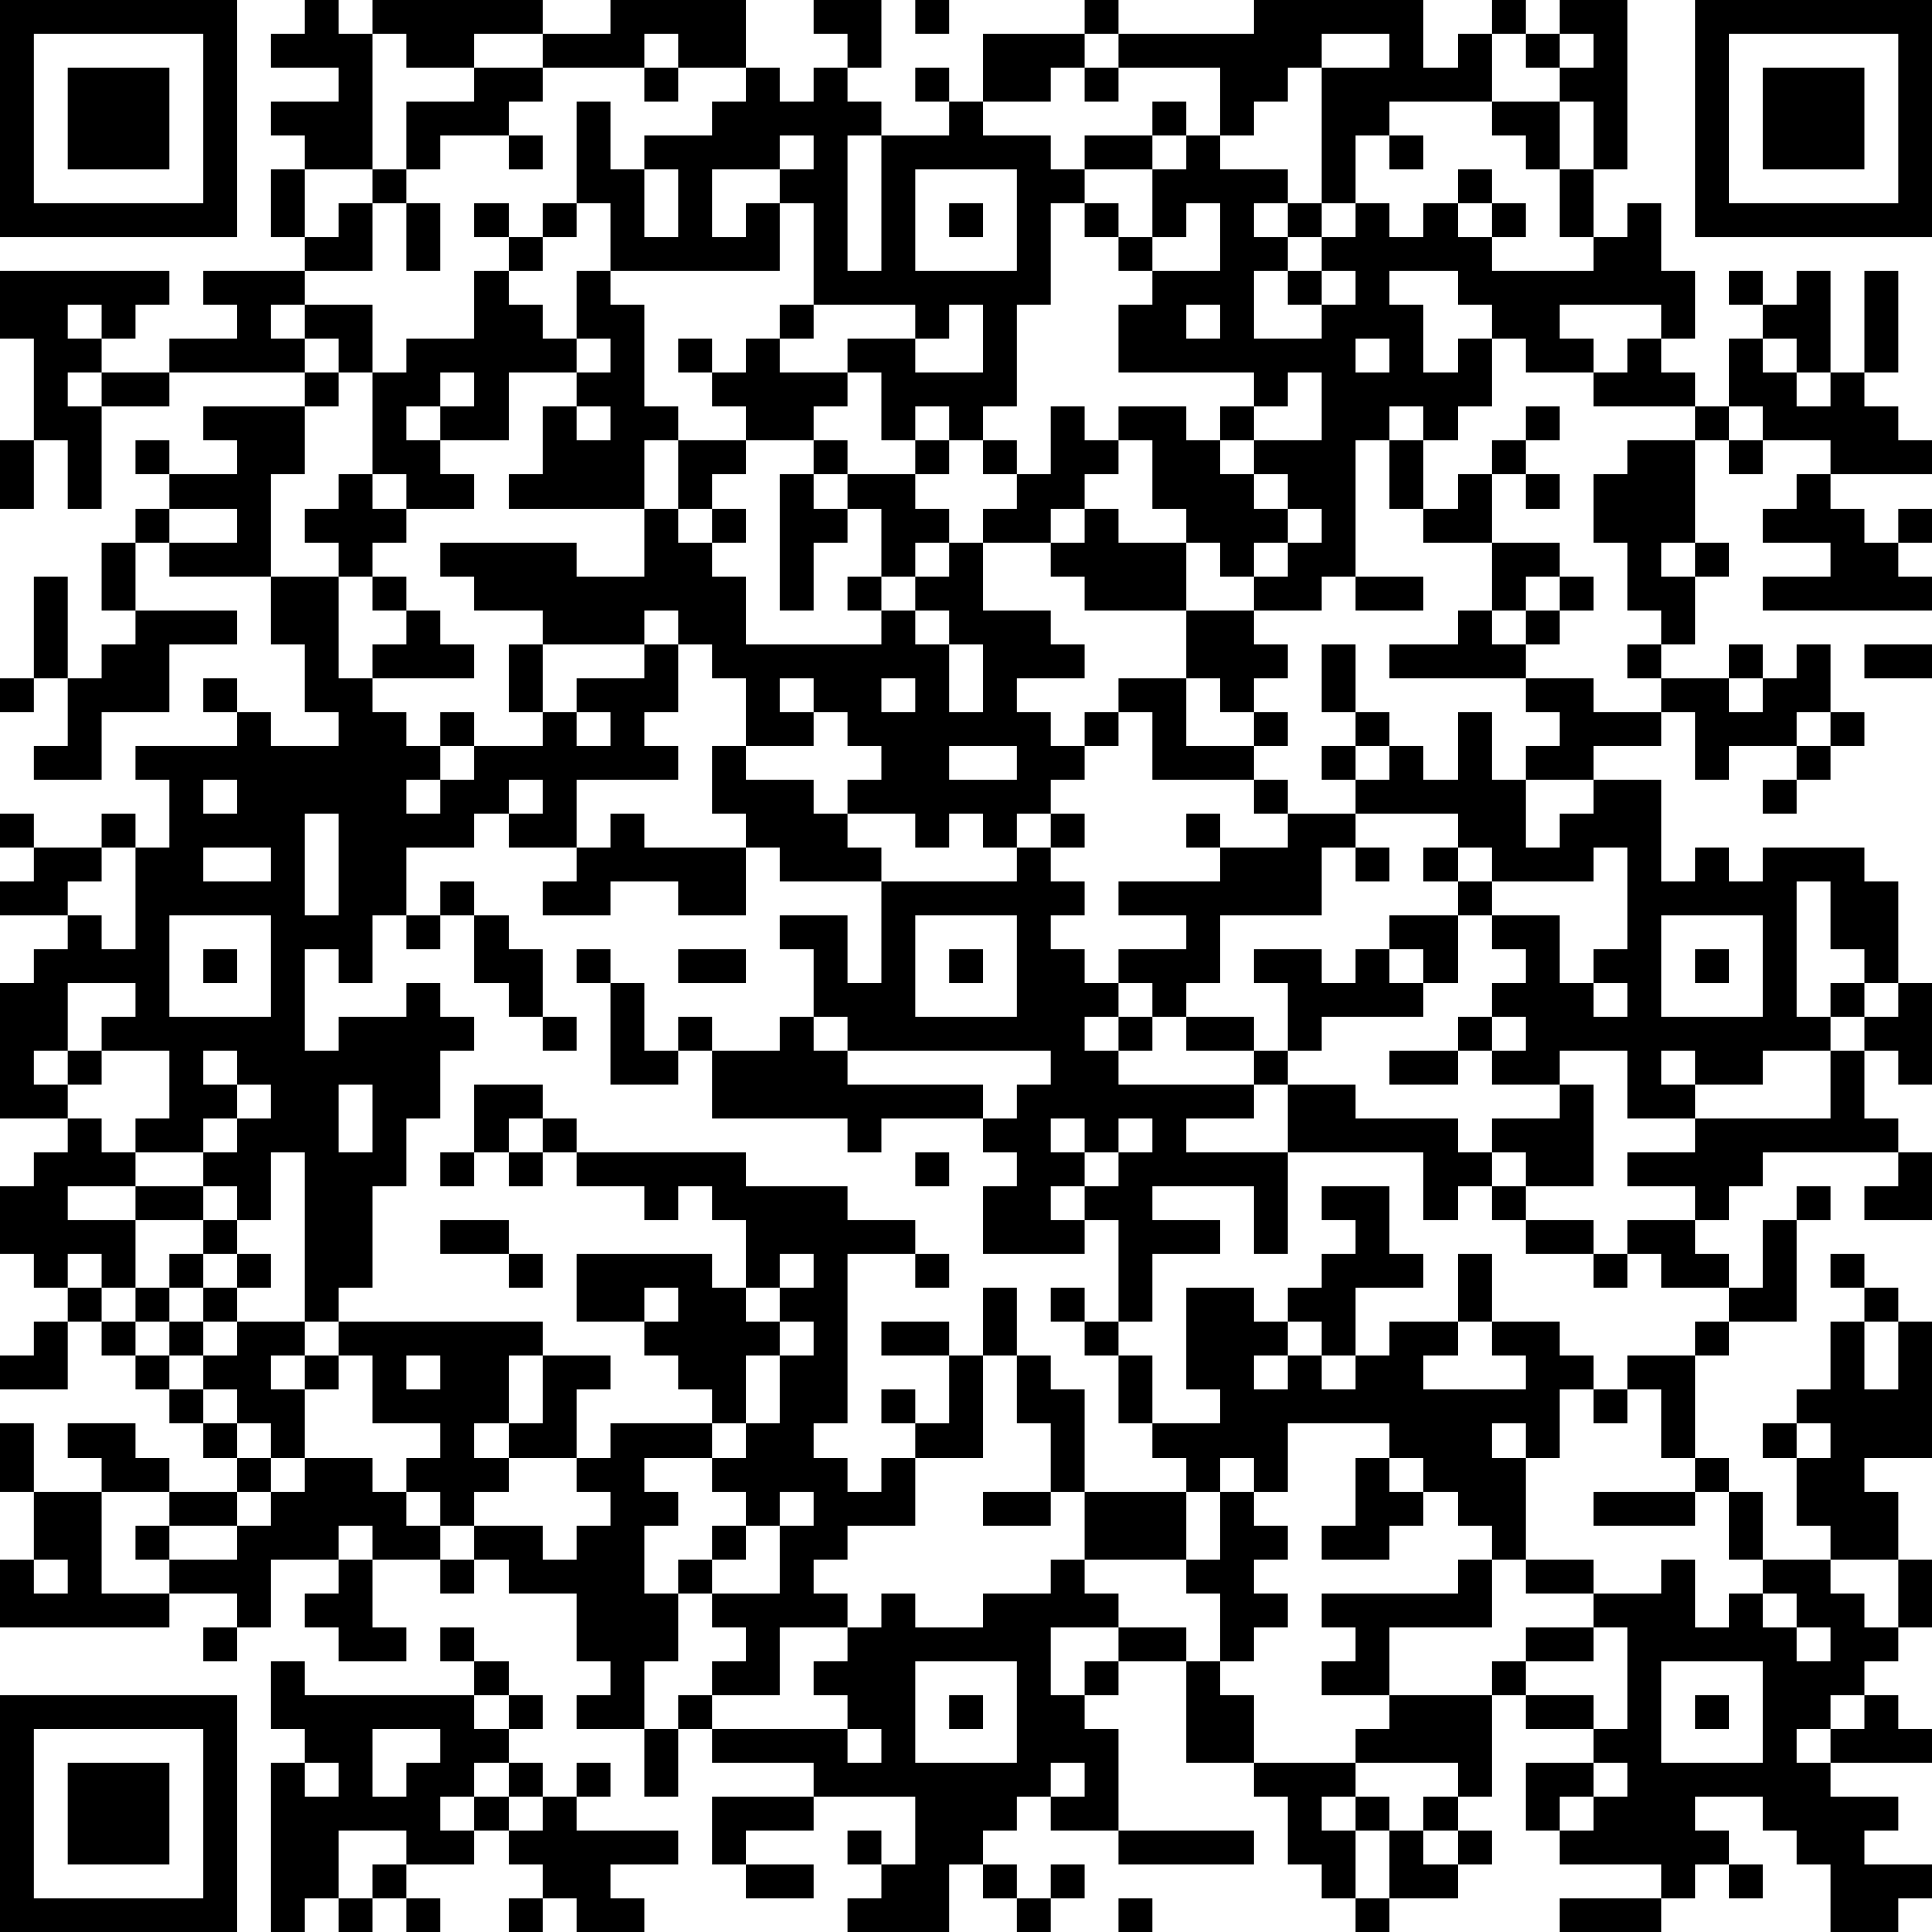 <?xml version="1.0" encoding="UTF-8"?>
<svg xmlns="http://www.w3.org/2000/svg" version="1.1" width="200" height="200" viewBox="0 0 200 200"><rect x="0" y="0" width="200" height="200" fill="#ffffff"/><g transform="scale(3.509)"><g transform="translate(0,0)"><path fill-rule="evenodd" d="M9 0L9 1L8 1L8 2L10 2L10 3L8 3L8 4L9 4L9 5L8 5L8 7L9 7L9 8L6 8L6 9L7 9L7 10L5 10L5 11L3 11L3 10L4 10L4 9L5 9L5 8L0 8L0 10L1 10L1 13L0 13L0 15L1 15L1 13L2 13L2 15L3 15L3 12L5 12L5 11L9 11L9 12L6 12L6 13L7 13L7 14L5 14L5 13L4 13L4 14L5 14L5 15L4 15L4 16L3 16L3 18L4 18L4 19L3 19L3 20L2 20L2 17L1 17L1 20L0 20L0 21L1 21L1 20L2 20L2 22L1 22L1 23L3 23L3 21L5 21L5 19L7 19L7 18L4 18L4 16L5 16L5 17L8 17L8 19L9 19L9 21L10 21L10 22L8 22L8 21L7 21L7 20L6 20L6 21L7 21L7 22L4 22L4 23L5 23L5 25L4 25L4 24L3 24L3 25L1 25L1 24L0 24L0 25L1 25L1 26L0 26L0 27L2 27L2 28L1 28L1 29L0 29L0 33L2 33L2 34L1 34L1 35L0 35L0 37L1 37L1 38L2 38L2 39L1 39L1 40L0 40L0 41L2 41L2 39L3 39L3 40L4 40L4 41L5 41L5 42L6 42L6 43L7 43L7 44L5 44L5 43L4 43L4 42L2 42L2 43L3 43L3 44L1 44L1 42L0 42L0 44L1 44L1 46L0 46L0 48L5 48L5 47L7 47L7 48L6 48L6 49L7 49L7 48L8 48L8 46L10 46L10 47L9 47L9 48L10 48L10 49L12 49L12 48L11 48L11 46L13 46L13 47L14 47L14 46L15 46L15 47L17 47L17 49L18 49L18 50L17 50L17 51L19 51L19 53L20 53L20 51L21 51L21 52L24 52L24 53L21 53L21 55L22 55L22 56L24 56L24 55L22 55L22 54L24 54L24 53L27 53L27 55L26 55L26 54L25 54L25 55L26 55L26 56L25 56L25 57L28 57L28 55L29 55L29 56L30 56L30 57L31 57L31 56L32 56L32 55L31 55L31 56L30 56L30 55L29 55L29 54L30 54L30 53L31 53L31 54L33 54L33 55L37 55L37 54L33 54L33 51L32 51L32 50L33 50L33 49L35 49L35 52L37 52L37 53L38 53L38 55L39 55L39 56L40 56L40 57L41 57L41 56L43 56L43 55L44 55L44 54L43 54L43 53L44 53L44 50L45 50L45 51L47 51L47 52L45 52L45 54L46 54L46 55L49 55L49 56L46 56L46 57L49 57L49 56L50 56L50 55L51 55L51 56L52 56L52 55L51 55L51 54L50 54L50 53L52 53L52 54L53 54L53 55L54 55L54 57L56 57L56 56L57 56L57 55L55 55L55 54L56 54L56 53L54 53L54 52L57 52L57 51L56 51L56 50L55 50L55 49L56 49L56 48L57 48L57 46L56 46L56 44L55 44L55 43L57 43L57 39L56 39L56 38L55 38L55 37L54 37L54 38L55 38L55 39L54 39L54 41L53 41L53 42L52 42L52 43L53 43L53 45L54 45L54 46L52 46L52 44L51 44L51 43L50 43L50 40L51 40L51 39L53 39L53 36L54 36L54 35L53 35L53 36L52 36L52 38L51 38L51 37L50 37L50 36L51 36L51 35L52 35L52 34L56 34L56 35L55 35L55 36L57 36L57 34L56 34L56 33L55 33L55 31L56 31L56 32L57 32L57 29L56 29L56 26L55 26L55 25L52 25L52 26L51 26L51 25L50 25L50 26L49 26L49 23L47 23L47 22L49 22L49 21L50 21L50 23L51 23L51 22L53 22L53 23L52 23L52 24L53 24L53 23L54 23L54 22L55 22L55 21L54 21L54 19L53 19L53 20L52 20L52 19L51 19L51 20L49 20L49 19L50 19L50 17L51 17L51 16L50 16L50 13L51 13L51 14L52 14L52 13L54 13L54 14L53 14L53 15L52 15L52 16L54 16L54 17L52 17L52 18L57 18L57 17L56 17L56 16L57 16L57 15L56 15L56 16L55 16L55 15L54 15L54 14L57 14L57 13L56 13L56 12L55 12L55 11L56 11L56 8L55 8L55 11L54 11L54 8L53 8L53 9L52 9L52 8L51 8L51 9L52 9L52 10L51 10L51 12L50 12L50 11L49 11L49 10L50 10L50 8L49 8L49 6L48 6L48 7L47 7L47 5L48 5L48 0L46 0L46 1L45 1L45 0L44 0L44 1L43 1L43 2L42 2L42 0L37 0L37 1L33 1L33 0L32 0L32 1L29 1L29 3L28 3L28 2L27 2L27 3L28 3L28 4L26 4L26 3L25 3L25 2L26 2L26 0L24 0L24 1L25 1L25 2L24 2L24 3L23 3L23 2L22 2L22 0L18 0L18 1L16 1L16 0L11 0L11 1L10 1L10 0ZM27 0L27 1L28 1L28 0ZM11 1L11 5L9 5L9 7L10 7L10 6L11 6L11 8L9 8L9 9L8 9L8 10L9 10L9 11L10 11L10 12L9 12L9 14L8 14L8 17L10 17L10 20L11 20L11 21L12 21L12 22L13 22L13 23L12 23L12 24L13 24L13 23L14 23L14 22L16 22L16 21L17 21L17 22L18 22L18 21L17 21L17 20L19 20L19 19L20 19L20 21L19 21L19 22L20 22L20 23L17 23L17 25L15 25L15 24L16 24L16 23L15 23L15 24L14 24L14 25L12 25L12 27L11 27L11 29L10 29L10 28L9 28L9 31L10 31L10 30L12 30L12 29L13 29L13 30L14 30L14 31L13 31L13 33L12 33L12 35L11 35L11 38L10 38L10 39L9 39L9 34L8 34L8 36L7 36L7 35L6 35L6 34L7 34L7 33L8 33L8 32L7 32L7 31L6 31L6 32L7 32L7 33L6 33L6 34L4 34L4 33L5 33L5 31L3 31L3 30L4 30L4 29L2 29L2 31L1 31L1 32L2 32L2 33L3 33L3 34L4 34L4 35L2 35L2 36L4 36L4 38L3 38L3 37L2 37L2 38L3 38L3 39L4 39L4 40L5 40L5 41L6 41L6 42L7 42L7 43L8 43L8 44L7 44L7 45L5 45L5 44L3 44L3 47L5 47L5 46L7 46L7 45L8 45L8 44L9 44L9 43L11 43L11 44L12 44L12 45L13 45L13 46L14 46L14 45L16 45L16 46L17 46L17 45L18 45L18 44L17 44L17 43L18 43L18 42L21 42L21 43L19 43L19 44L20 44L20 45L19 45L19 47L20 47L20 49L19 49L19 51L20 51L20 50L21 50L21 51L25 51L25 52L26 52L26 51L25 51L25 50L24 50L24 49L25 49L25 48L26 48L26 47L27 47L27 48L29 48L29 47L31 47L31 46L32 46L32 47L33 47L33 48L31 48L31 50L32 50L32 49L33 49L33 48L35 48L35 49L36 49L36 50L37 50L37 52L40 52L40 53L39 53L39 54L40 54L40 56L41 56L41 54L42 54L42 55L43 55L43 54L42 54L42 53L43 53L43 52L40 52L40 51L41 51L41 50L44 50L44 49L45 49L45 50L47 50L47 51L48 51L48 48L47 48L47 47L49 47L49 46L50 46L50 48L51 48L51 47L52 47L52 48L53 48L53 49L54 49L54 48L53 48L53 47L52 47L52 46L51 46L51 44L50 44L50 43L49 43L49 41L48 41L48 40L50 40L50 39L51 39L51 38L49 38L49 37L48 37L48 36L50 36L50 35L48 35L48 34L50 34L50 33L54 33L54 31L55 31L55 30L56 30L56 29L55 29L55 28L54 28L54 26L53 26L53 30L54 30L54 31L52 31L52 32L50 32L50 31L49 31L49 32L50 32L50 33L48 33L48 31L46 31L46 32L44 32L44 31L45 31L45 30L44 30L44 29L45 29L45 28L44 28L44 27L46 27L46 29L47 29L47 30L48 30L48 29L47 29L47 28L48 28L48 25L47 25L47 26L44 26L44 25L43 25L43 24L40 24L40 23L41 23L41 22L42 22L42 23L43 23L43 21L44 21L44 23L45 23L45 25L46 25L46 24L47 24L47 23L45 23L45 22L46 22L46 21L45 21L45 20L47 20L47 21L49 21L49 20L48 20L48 19L49 19L49 18L48 18L48 16L47 16L47 14L48 14L48 13L50 13L50 12L47 12L47 11L48 11L48 10L49 10L49 9L46 9L46 10L47 10L47 11L45 11L45 10L44 10L44 9L43 9L43 8L41 8L41 9L42 9L42 11L43 11L43 10L44 10L44 12L43 12L43 13L42 13L42 12L41 12L41 13L40 13L40 17L39 17L39 18L37 18L37 17L38 17L38 16L39 16L39 15L38 15L38 14L37 14L37 13L39 13L39 11L38 11L38 12L37 12L37 11L33 11L33 9L34 9L34 8L36 8L36 6L35 6L35 7L34 7L34 5L35 5L35 4L36 4L36 5L38 5L38 6L37 6L37 7L38 7L38 8L37 8L37 10L39 10L39 9L40 9L40 8L39 8L39 7L40 7L40 6L41 6L41 7L42 7L42 6L43 6L43 7L44 7L44 8L47 8L47 7L46 7L46 5L47 5L47 3L46 3L46 2L47 2L47 1L46 1L46 2L45 2L45 1L44 1L44 3L41 3L41 4L40 4L40 6L39 6L39 2L41 2L41 1L39 1L39 2L38 2L38 3L37 3L37 4L36 4L36 2L33 2L33 1L32 1L32 2L31 2L31 3L29 3L29 4L31 4L31 5L32 5L32 6L31 6L31 9L30 9L30 12L29 12L29 13L28 13L28 12L27 12L27 13L26 13L26 11L25 11L25 10L27 10L27 11L29 11L29 9L28 9L28 10L27 10L27 9L24 9L24 6L23 6L23 5L24 5L24 4L23 4L23 5L21 5L21 7L22 7L22 6L23 6L23 8L18 8L18 6L17 6L17 3L18 3L18 5L19 5L19 7L20 7L20 5L19 5L19 4L21 4L21 3L22 3L22 2L20 2L20 1L19 1L19 2L16 2L16 1L14 1L14 2L12 2L12 1ZM14 2L14 3L12 3L12 5L11 5L11 6L12 6L12 8L13 8L13 6L12 6L12 5L13 5L13 4L15 4L15 5L16 5L16 4L15 4L15 3L16 3L16 2ZM19 2L19 3L20 3L20 2ZM32 2L32 3L33 3L33 2ZM34 3L34 4L32 4L32 5L34 5L34 4L35 4L35 3ZM44 3L44 4L45 4L45 5L46 5L46 3ZM25 4L25 8L26 8L26 4ZM41 4L41 5L42 5L42 4ZM27 5L27 8L30 8L30 5ZM43 5L43 6L44 6L44 7L45 7L45 6L44 6L44 5ZM14 6L14 7L15 7L15 8L14 8L14 10L12 10L12 11L11 11L11 9L9 9L9 10L10 10L10 11L11 11L11 14L10 14L10 15L9 15L9 16L10 16L10 17L11 17L11 18L12 18L12 19L11 19L11 20L14 20L14 19L13 19L13 18L12 18L12 17L11 17L11 16L12 16L12 15L14 15L14 14L13 14L13 13L15 13L15 11L17 11L17 12L16 12L16 14L15 14L15 15L19 15L19 17L17 17L17 16L13 16L13 17L14 17L14 18L16 18L16 19L15 19L15 21L16 21L16 19L19 19L19 18L20 18L20 19L21 19L21 20L22 20L22 22L21 22L21 24L22 24L22 25L19 25L19 24L18 24L18 25L17 25L17 26L16 26L16 27L18 27L18 26L20 26L20 27L22 27L22 25L23 25L23 26L26 26L26 29L25 29L25 27L23 27L23 28L24 28L24 30L23 30L23 31L21 31L21 30L20 30L20 31L19 31L19 29L18 29L18 28L17 28L17 29L18 29L18 32L20 32L20 31L21 31L21 33L25 33L25 34L26 34L26 33L29 33L29 34L30 34L30 35L29 35L29 37L32 37L32 36L33 36L33 39L32 39L32 38L31 38L31 39L32 39L32 40L33 40L33 42L34 42L34 43L35 43L35 44L32 44L32 41L31 41L31 40L30 40L30 38L29 38L29 40L28 40L28 39L26 39L26 40L28 40L28 42L27 42L27 41L26 41L26 42L27 42L27 43L26 43L26 44L25 44L25 43L24 43L24 42L25 42L25 37L27 37L27 38L28 38L28 37L27 37L27 36L25 36L25 35L22 35L22 34L17 34L17 33L16 33L16 32L14 32L14 34L13 34L13 35L14 35L14 34L15 34L15 35L16 35L16 34L17 34L17 35L19 35L19 36L20 36L20 35L21 35L21 36L22 36L22 38L21 38L21 37L17 37L17 39L19 39L19 40L20 40L20 41L21 41L21 42L22 42L22 43L21 43L21 44L22 44L22 45L21 45L21 46L20 46L20 47L21 47L21 48L22 48L22 49L21 49L21 50L23 50L23 48L25 48L25 47L24 47L24 46L25 46L25 45L27 45L27 43L29 43L29 40L30 40L30 42L31 42L31 44L29 44L29 45L31 45L31 44L32 44L32 46L35 46L35 47L36 47L36 49L37 49L37 48L38 48L38 47L37 47L37 46L38 46L38 45L37 45L37 44L38 44L38 42L41 42L41 43L40 43L40 45L39 45L39 46L41 46L41 45L42 45L42 44L43 44L43 45L44 45L44 46L43 46L43 47L39 47L39 48L40 48L40 49L39 49L39 50L41 50L41 48L44 48L44 46L45 46L45 47L47 47L47 46L45 46L45 43L46 43L46 41L47 41L47 42L48 42L48 41L47 41L47 40L46 40L46 39L44 39L44 37L43 37L43 39L41 39L41 40L40 40L40 38L42 38L42 37L41 37L41 35L39 35L39 36L40 36L40 37L39 37L39 38L38 38L38 39L37 39L37 38L35 38L35 41L36 41L36 42L34 42L34 40L33 40L33 39L34 39L34 37L36 37L36 36L34 36L34 35L37 35L37 37L38 37L38 34L42 34L42 36L43 36L43 35L44 35L44 36L45 36L45 37L47 37L47 38L48 38L48 37L47 37L47 36L45 36L45 35L47 35L47 32L46 32L46 33L44 33L44 34L43 34L43 33L40 33L40 32L38 32L38 31L39 31L39 30L42 30L42 29L43 29L43 27L44 27L44 26L43 26L43 25L42 25L42 26L43 26L43 27L41 27L41 28L40 28L40 29L39 29L39 28L37 28L37 29L38 29L38 31L37 31L37 30L35 30L35 29L36 29L36 27L39 27L39 25L40 25L40 26L41 26L41 25L40 25L40 24L38 24L38 23L37 23L37 22L38 22L38 21L37 21L37 20L38 20L38 19L37 19L37 18L35 18L35 16L36 16L36 17L37 17L37 16L38 16L38 15L37 15L37 14L36 14L36 13L37 13L37 12L36 12L36 13L35 13L35 12L33 12L33 13L32 13L32 12L31 12L31 14L30 14L30 13L29 13L29 14L30 14L30 15L29 15L29 16L28 16L28 15L27 15L27 14L28 14L28 13L27 13L27 14L25 14L25 13L24 13L24 12L25 12L25 11L23 11L23 10L24 10L24 9L23 9L23 10L22 10L22 11L21 11L21 10L20 10L20 11L21 11L21 12L22 12L22 13L20 13L20 12L19 12L19 9L18 9L18 8L17 8L17 10L16 10L16 9L15 9L15 8L16 8L16 7L17 7L17 6L16 6L16 7L15 7L15 6ZM28 6L28 7L29 7L29 6ZM32 6L32 7L33 7L33 8L34 8L34 7L33 7L33 6ZM38 6L38 7L39 7L39 6ZM38 8L38 9L39 9L39 8ZM2 9L2 10L3 10L3 9ZM35 9L35 10L36 10L36 9ZM17 10L17 11L18 11L18 10ZM40 10L40 11L41 11L41 10ZM52 10L52 11L53 11L53 12L54 12L54 11L53 11L53 10ZM2 11L2 12L3 12L3 11ZM13 11L13 12L12 12L12 13L13 13L13 12L14 12L14 11ZM17 12L17 13L18 13L18 12ZM45 12L45 13L44 13L44 14L43 14L43 15L42 15L42 13L41 13L41 15L42 15L42 16L44 16L44 18L43 18L43 19L41 19L41 20L45 20L45 19L46 19L46 18L47 18L47 17L46 17L46 16L44 16L44 14L45 14L45 15L46 15L46 14L45 14L45 13L46 13L46 12ZM51 12L51 13L52 13L52 12ZM19 13L19 15L20 15L20 16L21 16L21 17L22 17L22 19L26 19L26 18L27 18L27 19L28 19L28 21L29 21L29 19L28 19L28 18L27 18L27 17L28 17L28 16L27 16L27 17L26 17L26 15L25 15L25 14L24 14L24 13L22 13L22 14L21 14L21 15L20 15L20 13ZM33 13L33 14L32 14L32 15L31 15L31 16L29 16L29 18L31 18L31 19L32 19L32 20L30 20L30 21L31 21L31 22L32 22L32 23L31 23L31 24L30 24L30 25L29 25L29 24L28 24L28 25L27 25L27 24L25 24L25 23L26 23L26 22L25 22L25 21L24 21L24 20L23 20L23 21L24 21L24 22L22 22L22 23L24 23L24 24L25 24L25 25L26 25L26 26L30 26L30 25L31 25L31 26L32 26L32 27L31 27L31 28L32 28L32 29L33 29L33 30L32 30L32 31L33 31L33 32L37 32L37 33L35 33L35 34L38 34L38 32L37 32L37 31L35 31L35 30L34 30L34 29L33 29L33 28L35 28L35 27L33 27L33 26L36 26L36 25L38 25L38 24L37 24L37 23L34 23L34 21L33 21L33 20L35 20L35 22L37 22L37 21L36 21L36 20L35 20L35 18L32 18L32 17L31 17L31 16L32 16L32 15L33 15L33 16L35 16L35 15L34 15L34 13ZM11 14L11 15L12 15L12 14ZM23 14L23 18L24 18L24 16L25 16L25 15L24 15L24 14ZM5 15L5 16L7 16L7 15ZM21 15L21 16L22 16L22 15ZM49 16L49 17L50 17L50 16ZM25 17L25 18L26 18L26 17ZM40 17L40 18L42 18L42 17ZM45 17L45 18L44 18L44 19L45 19L45 18L46 18L46 17ZM39 19L39 21L40 21L40 22L39 22L39 23L40 23L40 22L41 22L41 21L40 21L40 19ZM55 19L55 20L57 20L57 19ZM26 20L26 21L27 21L27 20ZM51 20L51 21L52 21L52 20ZM13 21L13 22L14 22L14 21ZM32 21L32 22L33 22L33 21ZM53 21L53 22L54 22L54 21ZM28 22L28 23L30 23L30 22ZM6 23L6 24L7 24L7 23ZM9 24L9 27L10 27L10 24ZM31 24L31 25L32 25L32 24ZM35 24L35 25L36 25L36 24ZM3 25L3 26L2 26L2 27L3 27L3 28L4 28L4 25ZM6 25L6 26L8 26L8 25ZM13 26L13 27L12 27L12 28L13 28L13 27L14 27L14 29L15 29L15 30L16 30L16 31L17 31L17 30L16 30L16 28L15 28L15 27L14 27L14 26ZM5 27L5 30L8 30L8 27ZM27 27L27 30L30 30L30 27ZM49 27L49 30L52 30L52 27ZM6 28L6 29L7 29L7 28ZM20 28L20 29L22 29L22 28ZM28 28L28 29L29 29L29 28ZM41 28L41 29L42 29L42 28ZM50 28L50 29L51 29L51 28ZM54 29L54 30L55 30L55 29ZM24 30L24 31L25 31L25 32L29 32L29 33L30 33L30 32L31 32L31 31L25 31L25 30ZM33 30L33 31L34 31L34 30ZM43 30L43 31L41 31L41 32L43 32L43 31L44 31L44 30ZM2 31L2 32L3 32L3 31ZM10 32L10 34L11 34L11 32ZM15 33L15 34L16 34L16 33ZM31 33L31 34L32 34L32 35L31 35L31 36L32 36L32 35L33 35L33 34L34 34L34 33L33 33L33 34L32 34L32 33ZM27 34L27 35L28 35L28 34ZM44 34L44 35L45 35L45 34ZM4 35L4 36L6 36L6 37L5 37L5 38L4 38L4 39L5 39L5 40L6 40L6 41L7 41L7 42L8 42L8 43L9 43L9 41L10 41L10 40L11 40L11 42L13 42L13 43L12 43L12 44L13 44L13 45L14 45L14 44L15 44L15 43L17 43L17 41L18 41L18 40L16 40L16 39L10 39L10 40L9 40L9 39L7 39L7 38L8 38L8 37L7 37L7 36L6 36L6 35ZM13 36L13 37L15 37L15 38L16 38L16 37L15 37L15 36ZM6 37L6 38L5 38L5 39L6 39L6 40L7 40L7 39L6 39L6 38L7 38L7 37ZM23 37L23 38L22 38L22 39L23 39L23 40L22 40L22 42L23 42L23 40L24 40L24 39L23 39L23 38L24 38L24 37ZM19 38L19 39L20 39L20 38ZM38 39L38 40L37 40L37 41L38 41L38 40L39 40L39 41L40 41L40 40L39 40L39 39ZM43 39L43 40L42 40L42 41L45 41L45 40L44 40L44 39ZM55 39L55 41L56 41L56 39ZM8 40L8 41L9 41L9 40ZM12 40L12 41L13 41L13 40ZM15 40L15 42L14 42L14 43L15 43L15 42L16 42L16 40ZM44 42L44 43L45 43L45 42ZM53 42L53 43L54 43L54 42ZM36 43L36 44L35 44L35 46L36 46L36 44L37 44L37 43ZM41 43L41 44L42 44L42 43ZM23 44L23 45L22 45L22 46L21 46L21 47L23 47L23 45L24 45L24 44ZM47 44L47 45L50 45L50 44ZM4 45L4 46L5 46L5 45ZM10 45L10 46L11 46L11 45ZM1 46L1 47L2 47L2 46ZM54 46L54 47L55 47L55 48L56 48L56 46ZM13 48L13 49L14 49L14 50L9 50L9 49L8 49L8 51L9 51L9 52L8 52L8 57L9 57L9 56L10 56L10 57L11 57L11 56L12 56L12 57L13 57L13 56L12 56L12 55L14 55L14 54L15 54L15 55L16 55L16 56L15 56L15 57L16 57L16 56L17 56L17 57L19 57L19 56L18 56L18 55L20 55L20 54L17 54L17 53L18 53L18 52L17 52L17 53L16 53L16 52L15 52L15 51L16 51L16 50L15 50L15 49L14 49L14 48ZM45 48L45 49L47 49L47 48ZM27 49L27 52L30 52L30 49ZM49 49L49 52L52 52L52 49ZM14 50L14 51L15 51L15 50ZM28 50L28 51L29 51L29 50ZM50 50L50 51L51 51L51 50ZM54 50L54 51L53 51L53 52L54 52L54 51L55 51L55 50ZM11 51L11 53L12 53L12 52L13 52L13 51ZM9 52L9 53L10 53L10 52ZM14 52L14 53L13 53L13 54L14 54L14 53L15 53L15 54L16 54L16 53L15 53L15 52ZM31 52L31 53L32 53L32 52ZM47 52L47 53L46 53L46 54L47 54L47 53L48 53L48 52ZM40 53L40 54L41 54L41 53ZM10 54L10 56L11 56L11 55L12 55L12 54ZM33 56L33 57L34 57L34 56ZM0 0L0 7L7 7L7 0ZM1 1L1 6L6 6L6 1ZM2 2L2 5L5 5L5 2ZM50 0L50 7L57 7L57 0ZM51 1L51 6L56 6L56 1ZM52 2L52 5L55 5L55 2ZM0 50L0 57L7 57L7 50ZM1 51L1 56L6 56L6 51ZM2 52L2 55L5 55L5 52Z" fill="#000000"/></g></g></svg>
